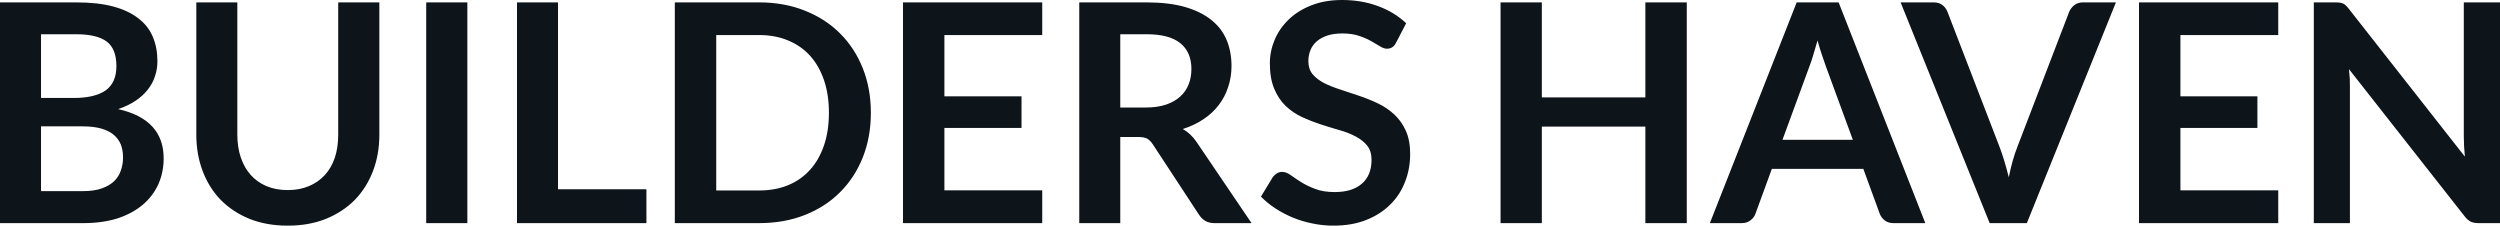 <svg fill="#0d141a" viewBox="0 0 188.347 16.997" height="100%" width="100%" xmlns="http://www.w3.org/2000/svg"><path preserveAspectRatio="none" d="M6.28 16.81L0 16.81L0 0.18L5.74 0.18Q7.37 0.18 8.53 0.49Q9.68 0.80 10.42 1.38Q11.17 1.95 11.51 2.77Q11.86 3.59 11.86 4.61L11.86 4.61Q11.86 5.20 11.68 5.73Q11.51 6.27 11.15 6.73Q10.79 7.20 10.23 7.58Q9.67 7.96 8.90 8.22L8.90 8.22Q12.33 8.99 12.33 11.93L12.33 11.93Q12.33 12.98 11.93 13.88Q11.52 14.78 10.75 15.43Q9.98 16.08 8.86 16.45Q7.73 16.81 6.28 16.81L6.28 16.81ZM6.22 9.52L3.09 9.52L3.09 14.40L6.23 14.40Q7.10 14.40 7.68 14.19Q8.26 13.98 8.61 13.64Q8.96 13.29 9.11 12.83Q9.27 12.37 9.27 11.86L9.27 11.86Q9.27 11.32 9.10 10.88Q8.92 10.45 8.56 10.15Q8.19 9.84 7.61 9.68Q7.04 9.52 6.22 9.52L6.22 9.52ZM3.09 2.58L3.09 7.38L5.57 7.38Q7.14 7.38 7.96 6.81Q8.77 6.23 8.77 4.98L8.77 4.98Q8.77 3.68 8.04 3.13Q7.30 2.58 5.74 2.58L5.74 2.58L3.09 2.58ZM21.68 14.32L21.68 14.32Q22.57 14.32 23.28 14.02Q23.99 13.72 24.48 13.18Q24.97 12.64 25.23 11.87Q25.48 11.10 25.48 10.14L25.48 10.14L25.48 0.18L28.58 0.18L28.58 10.14Q28.58 11.63 28.10 12.89Q27.62 14.14 26.73 15.06Q25.83 15.97 24.55 16.49Q23.28 17.00 21.68 17.00L21.68 17.00Q20.08 17.00 18.80 16.49Q17.53 15.97 16.63 15.06Q15.74 14.14 15.27 12.89Q14.79 11.63 14.79 10.14L14.79 10.14L14.79 0.18L17.88 0.18L17.88 10.13Q17.88 11.09 18.14 11.86Q18.40 12.63 18.88 13.17Q19.37 13.72 20.07 14.02Q20.78 14.32 21.68 14.32ZM35.21 0.18L35.21 16.81L32.11 16.81L32.11 0.18L35.21 0.18ZM42.04 0.18L42.04 14.26L48.70 14.26L48.70 16.81L38.95 16.81L38.95 0.18L42.04 0.18ZM65.61 8.50L65.61 8.50Q65.61 10.33 65.00 11.86Q64.39 13.39 63.28 14.49Q62.18 15.59 60.63 16.20Q59.08 16.81 57.19 16.81L57.19 16.81L50.84 16.81L50.84 0.18L57.19 0.18Q59.08 0.18 60.63 0.80Q62.18 1.41 63.28 2.51Q64.39 3.61 65.00 5.14Q65.61 6.67 65.61 8.50ZM62.45 8.50L62.45 8.50Q62.45 7.13 62.08 6.04Q61.71 4.96 61.03 4.20Q60.35 3.45 59.38 3.05Q58.41 2.64 57.19 2.64L57.19 2.64L53.96 2.64L53.96 14.35L57.19 14.35Q58.41 14.35 59.38 13.95Q60.35 13.55 61.03 12.79Q61.71 12.04 62.08 10.95Q62.45 9.87 62.45 8.50ZM68.03 0.18L78.52 0.18L78.52 2.64L71.15 2.64L71.15 7.26L76.96 7.26L76.96 9.64L71.15 9.64L71.15 14.34L78.52 14.34L78.52 16.81L68.03 16.81L68.03 0.18ZM85.72 10.32L84.40 10.32L84.40 16.81L81.31 16.81L81.31 0.18L86.38 0.18Q88.08 0.18 89.29 0.53Q90.51 0.89 91.28 1.52Q92.06 2.15 92.42 3.03Q92.78 3.91 92.78 4.97L92.78 4.97Q92.78 5.81 92.53 6.55Q92.29 7.30 91.82 7.91Q91.36 8.52 90.67 8.98Q89.99 9.44 89.11 9.72L89.11 9.72Q89.70 10.05 90.13 10.67L90.13 10.67L94.29 16.81L91.51 16.81Q91.10 16.81 90.82 16.65Q90.54 16.49 90.34 16.19L90.34 16.19L86.85 10.87Q86.65 10.57 86.42 10.44Q86.18 10.32 85.72 10.32L85.72 10.32ZM84.40 2.58L84.40 8.10L86.33 8.10Q87.20 8.10 87.85 7.88Q88.50 7.66 88.92 7.27Q89.34 6.89 89.55 6.36Q89.76 5.83 89.76 5.20L89.76 5.20Q89.76 3.93 88.92 3.25Q88.09 2.58 86.38 2.58L86.38 2.58L84.40 2.58ZM105.94 1.75L105.18 3.21Q105.05 3.46 104.89 3.56Q104.72 3.67 104.49 3.67L104.49 3.67Q104.26 3.67 103.97 3.49Q103.68 3.31 103.29 3.09Q102.90 2.87 102.38 2.70Q101.86 2.52 101.14 2.52L101.14 2.52Q100.50 2.52 100.02 2.67Q99.54 2.83 99.22 3.10Q98.89 3.38 98.73 3.77Q98.57 4.15 98.57 4.61L98.57 4.61Q98.57 5.20 98.89 5.59Q99.22 5.98 99.76 6.26Q100.30 6.53 100.99 6.75Q101.68 6.97 102.40 7.22Q103.12 7.46 103.81 7.79Q104.50 8.12 105.04 8.62Q105.58 9.12 105.91 9.84Q106.24 10.57 106.24 11.60L106.24 11.60Q106.24 12.73 105.85 13.71Q105.47 14.70 104.72 15.43Q103.98 16.16 102.91 16.58Q101.84 17.00 100.46 17.00L100.46 17.00Q99.67 17.00 98.90 16.84Q98.13 16.69 97.42 16.40Q96.72 16.11 96.10 15.71Q95.48 15.31 95.00 14.81L95.00 14.81L95.90 13.33Q96.03 13.17 96.20 13.06Q96.38 12.95 96.60 12.95L96.60 12.95Q96.89 12.95 97.22 13.18Q97.55 13.42 98.01 13.71Q98.46 14.00 99.08 14.23Q99.69 14.47 100.56 14.47L100.56 14.47Q101.88 14.47 102.60 13.84Q103.33 13.21 103.33 12.04L103.33 12.04Q103.33 11.38 103.00 10.97Q102.67 10.56 102.13 10.28Q101.59 9.99 100.90 9.80Q100.21 9.60 99.50 9.37Q98.79 9.14 98.09 8.82Q97.41 8.50 96.86 7.98Q96.32 7.46 96.00 6.69Q95.67 5.91 95.67 4.77L95.67 4.77Q95.67 3.86 96.03 3.00Q96.39 2.14 97.09 1.47Q97.78 0.80 98.80 0.40Q99.81 0 101.11 0L101.11 0Q102.58 0 103.82 0.46Q105.06 0.92 105.94 1.75L105.94 1.75ZM127.08 0.18L127.08 16.81L123.96 16.81L123.96 9.54L116.16 9.54L116.16 16.81L113.05 16.81L113.05 0.18L116.16 0.18L116.16 7.34L123.96 7.34L123.96 0.18L127.08 0.18ZM138.52 0.18L145.05 16.81L142.66 16.81Q142.26 16.81 142.00 16.61Q141.74 16.41 141.62 16.11L141.62 16.11L140.38 12.72L133.49 12.72L132.25 16.11Q132.16 16.38 131.89 16.59Q131.62 16.81 131.23 16.81L131.23 16.81L128.82 16.81L135.36 0.18L138.52 0.18ZM136.31 5.03L134.29 10.53L139.59 10.53L137.56 5.00Q137.43 4.63 137.26 4.13Q137.09 3.63 136.93 3.05L136.93 3.05Q136.77 3.63 136.61 4.14Q136.46 4.65 136.31 5.03L136.31 5.03ZM149.90 16.81L143.19 0.18L145.68 0.18Q146.08 0.18 146.34 0.38Q146.59 0.57 146.72 0.89L146.72 0.89L150.63 11.03Q150.82 11.52 151.00 12.12Q151.18 12.71 151.34 13.36L151.34 13.36Q151.60 12.04 152.00 11.03L152.00 11.03L155.89 0.89Q156.00 0.62 156.26 0.40Q156.53 0.18 156.92 0.18L156.92 0.18L159.41 0.18L152.70 16.81L149.90 16.81ZM161.15 0.18L171.64 0.18L171.64 2.64L164.27 2.64L164.27 7.26L170.07 7.26L170.07 9.64L164.27 9.64L164.27 14.34L171.64 14.34L171.64 16.81L161.15 16.81L161.15 0.18ZM175.94 0.18L175.94 0.18Q176.15 0.18 176.28 0.20Q176.42 0.22 176.53 0.27Q176.64 0.32 176.74 0.42Q176.85 0.52 176.97 0.68L176.97 0.68L185.70 11.80Q185.66 11.40 185.64 11.01Q185.62 10.63 185.62 10.29L185.62 10.29L185.62 0.18L188.35 0.18L188.35 16.81L186.75 16.81Q186.38 16.81 186.14 16.70Q185.90 16.58 185.67 16.28L185.67 16.28L176.97 5.21Q177.01 5.58 177.03 5.94Q177.04 6.30 177.04 6.60L177.04 6.60L177.04 16.81L174.32 16.81L174.32 0.18L175.94 0.18Z"></path></svg>